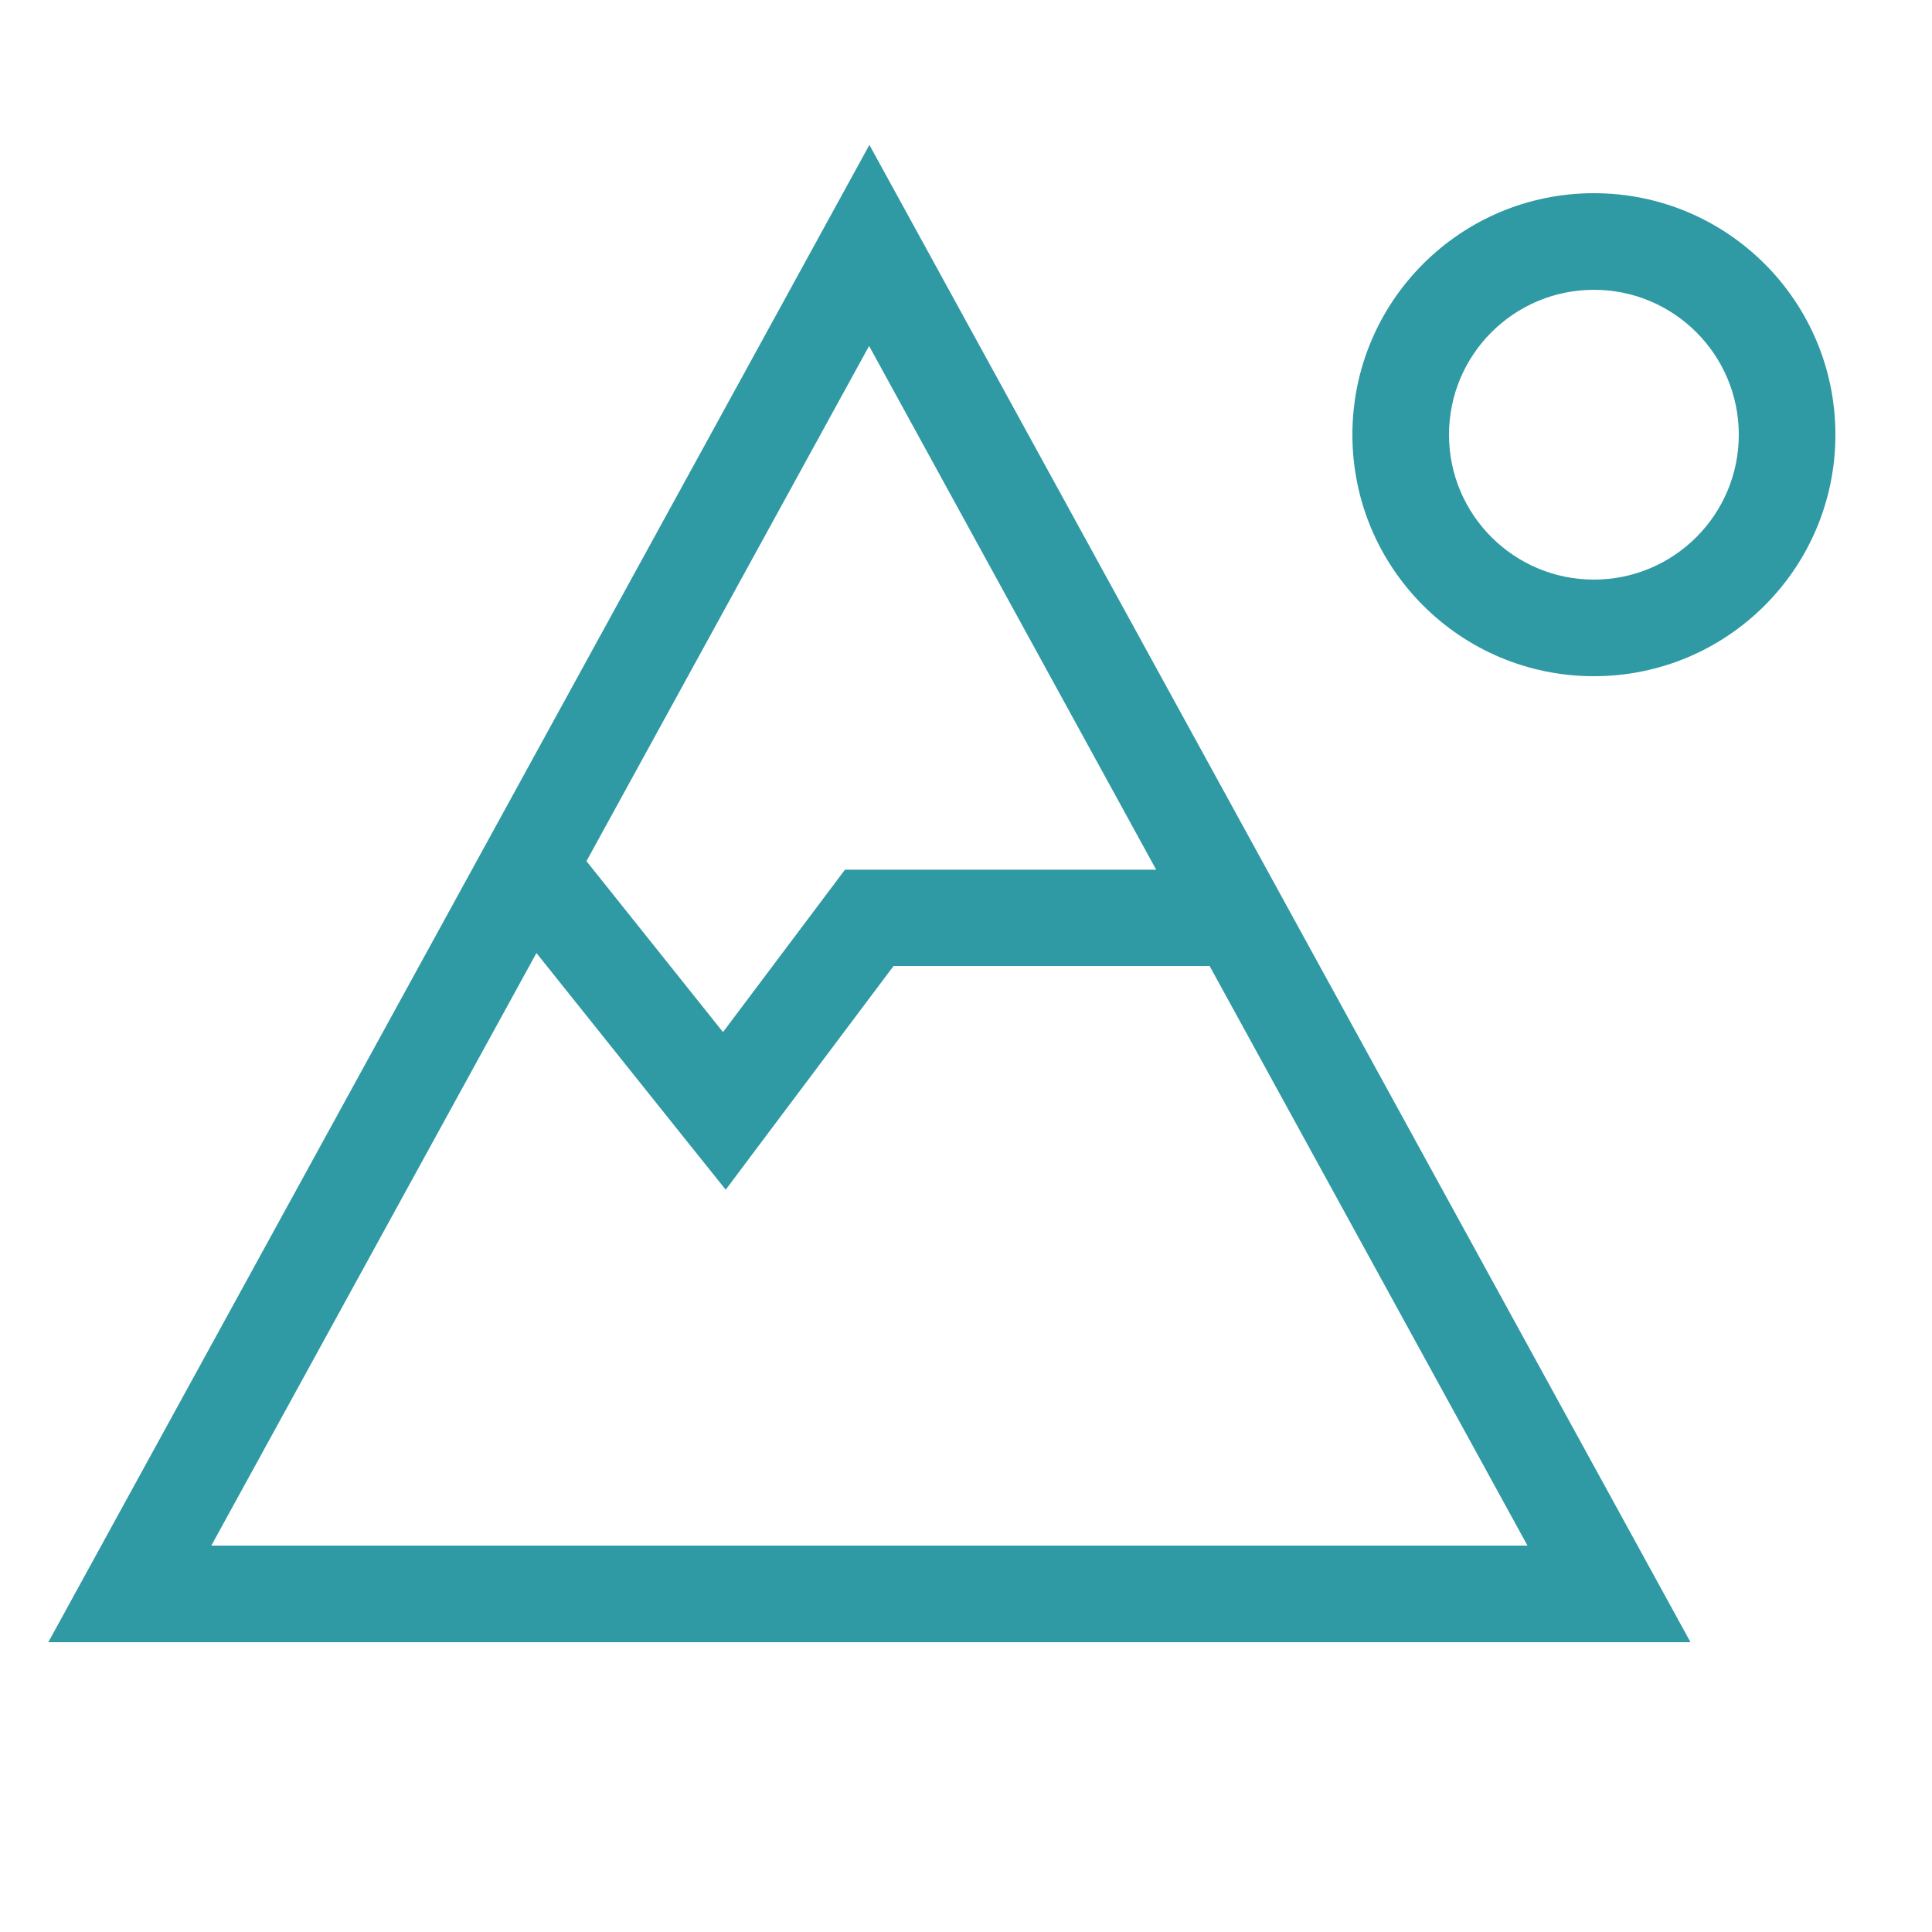 <?xml version="1.0" encoding="UTF-8"?>
<svg id="Ebene_1" xmlns="http://www.w3.org/2000/svg" version="1.1" viewBox="0 0 640 640">
  <!-- Generator: Adobe Illustrator 30.0.0, SVG Export Plug-In . SVG Version: 2.1.1 Build 123)  -->
  <defs>
    <style>
      .st0 {
        fill: #2f99a4;
      }
    </style>
  </defs>
  <path class="st0" d="M560,544H16L288,48l272,496ZM70,512h436l-105.3-192h-104.7c-33.9,45.2-52.5,69.9-55.6,74.1l-12.9-16.1-49.8-62.3-107.7,196.3ZM194.3,285.3l45.2,56.6,35.6-47.4,4.8-6.4h103.1l-95.1-173.5-93.7,170.8.1-.1ZM528,224c-44.2,0-80-35.8-80-80s35.8-80,80-80,80,35.8,80,80-35.8,80-80,80ZM528,96c-26.5,0-48,21.5-48,48s21.5,48,48,48,48-21.5,48-48-21.5-48-48-48Z"/>
</svg>